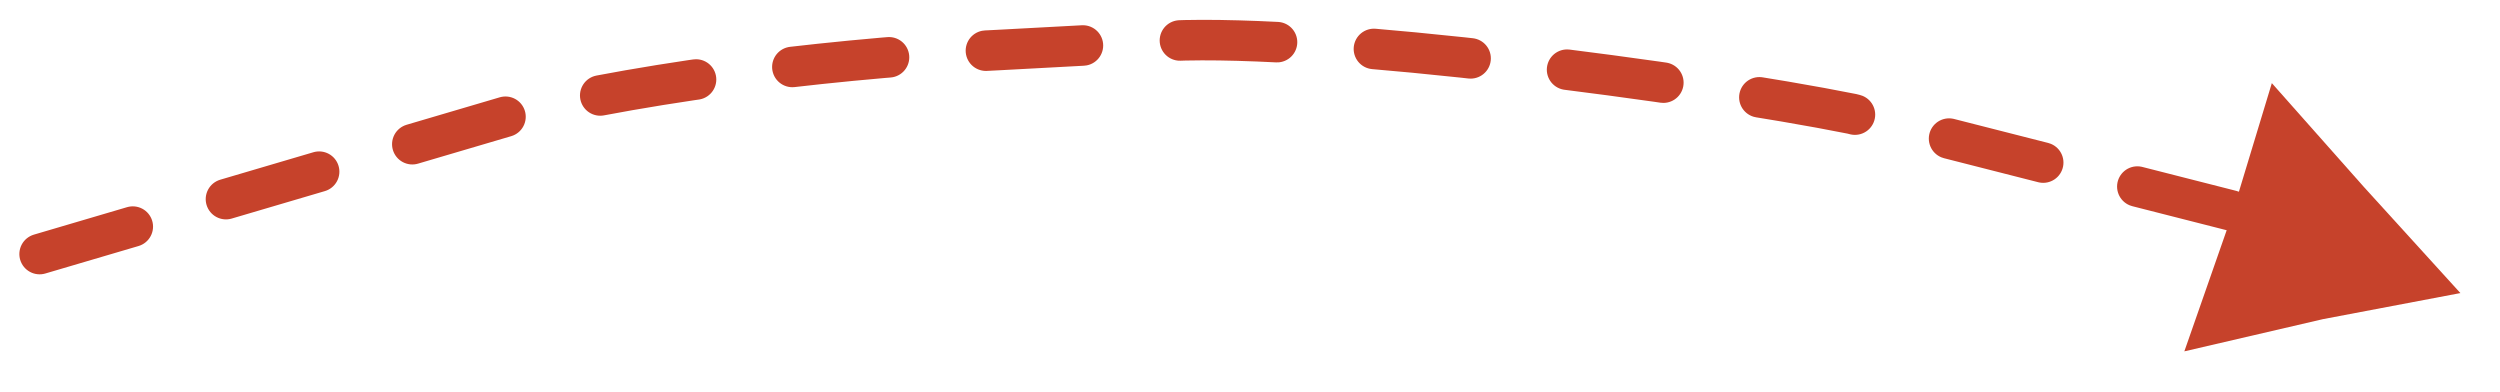 <?xml version="1.0" encoding="UTF-8"?><svg id="Layer_1" xmlns="http://www.w3.org/2000/svg" width="166" height="26" viewBox="0 0 166 26"><defs><style>.cls-1{fill:none;stroke:#c6422b;stroke-dasharray:6.45 6.45;stroke-linecap:round;stroke-miterlimit:10;stroke-width:2.69px;}.cls-2{fill:#c6422b;}</style></defs><path class="cls-1" d="M2.63,16.87l31.55-9.3c9.22-2.31,22.66-3.82,32.16-4.25l11.33-.61c10.48-.48,35.02,2.79,45.3,4.85l31.75,8.09"/><polygon class="cls-2" points="148.13 14.49 150.85 5.52 156.95 12.4 163.37 19.46 154.25 21.19 145.04 23.33 148.13 14.49"/></svg>